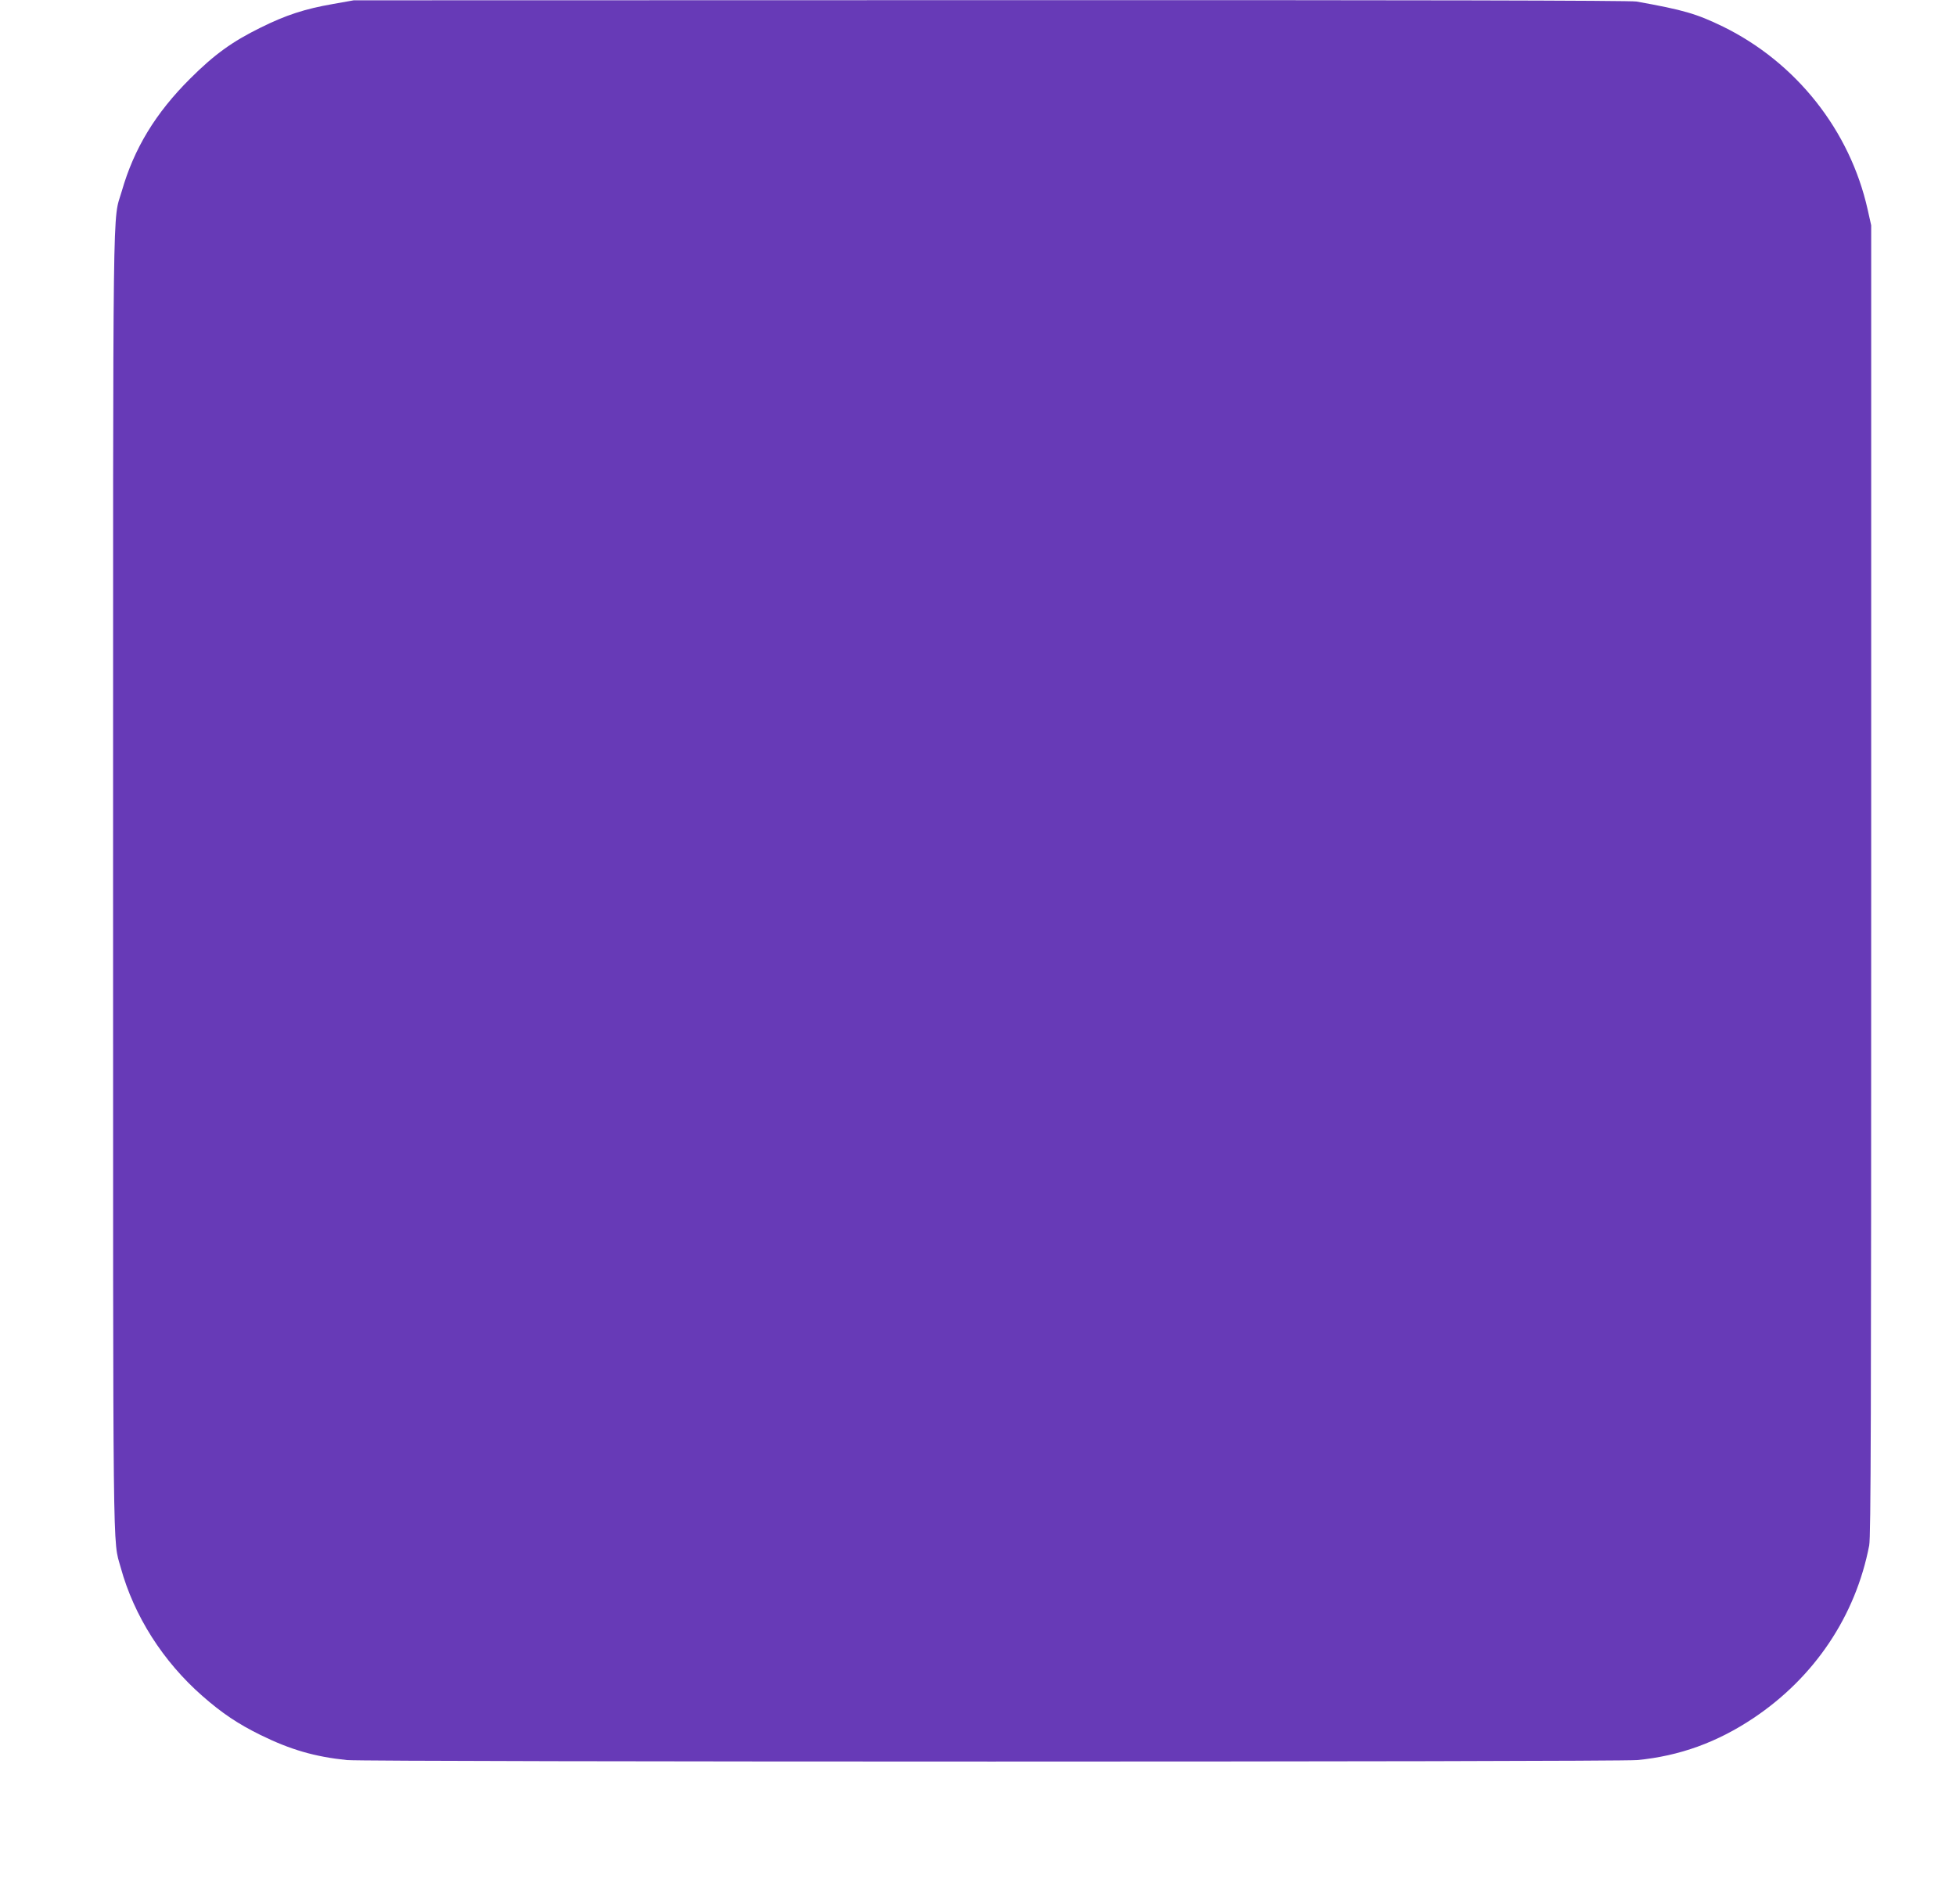 <?xml version="1.0" standalone="no"?>
<!DOCTYPE svg PUBLIC "-//W3C//DTD SVG 20010904//EN"
 "http://www.w3.org/TR/2001/REC-SVG-20010904/DTD/svg10.dtd">
<svg version="1.0" xmlns="http://www.w3.org/2000/svg"
 width="1280pt" height="1246pt" viewBox="0 0 1280 1246"
 preserveAspectRatio="xMidYMid meet">
<g transform="translate(0,1246) scale(0.1,-0.1)"
fill="#673ab7" stroke="none">
<path d="M2180 12434 c-185 -32 -310 -73 -475 -155 -185 -91 -303 -176 -461
-334 -226 -225 -367 -457 -447 -736 -61 -211 -57 135 -57 -4513 0 -4578 -3
-4303 50 -4496 87 -317 277 -615 535 -841 129 -113 232 -182 380 -255 196 -96
353 -142 565 -164 128 -13 8307 -13 8445 0 277 27 522 116 760 275 399 267
668 668 757 1130 11 58 13 803 13 4355 l0 4285 -23 103 c-116 519 -468 963
-947 1198 -173 84 -258 109 -566 164 -36 7 -1491 10 -4225 9 l-4169 -1 -135
-24z"/>
</g>
</svg>
